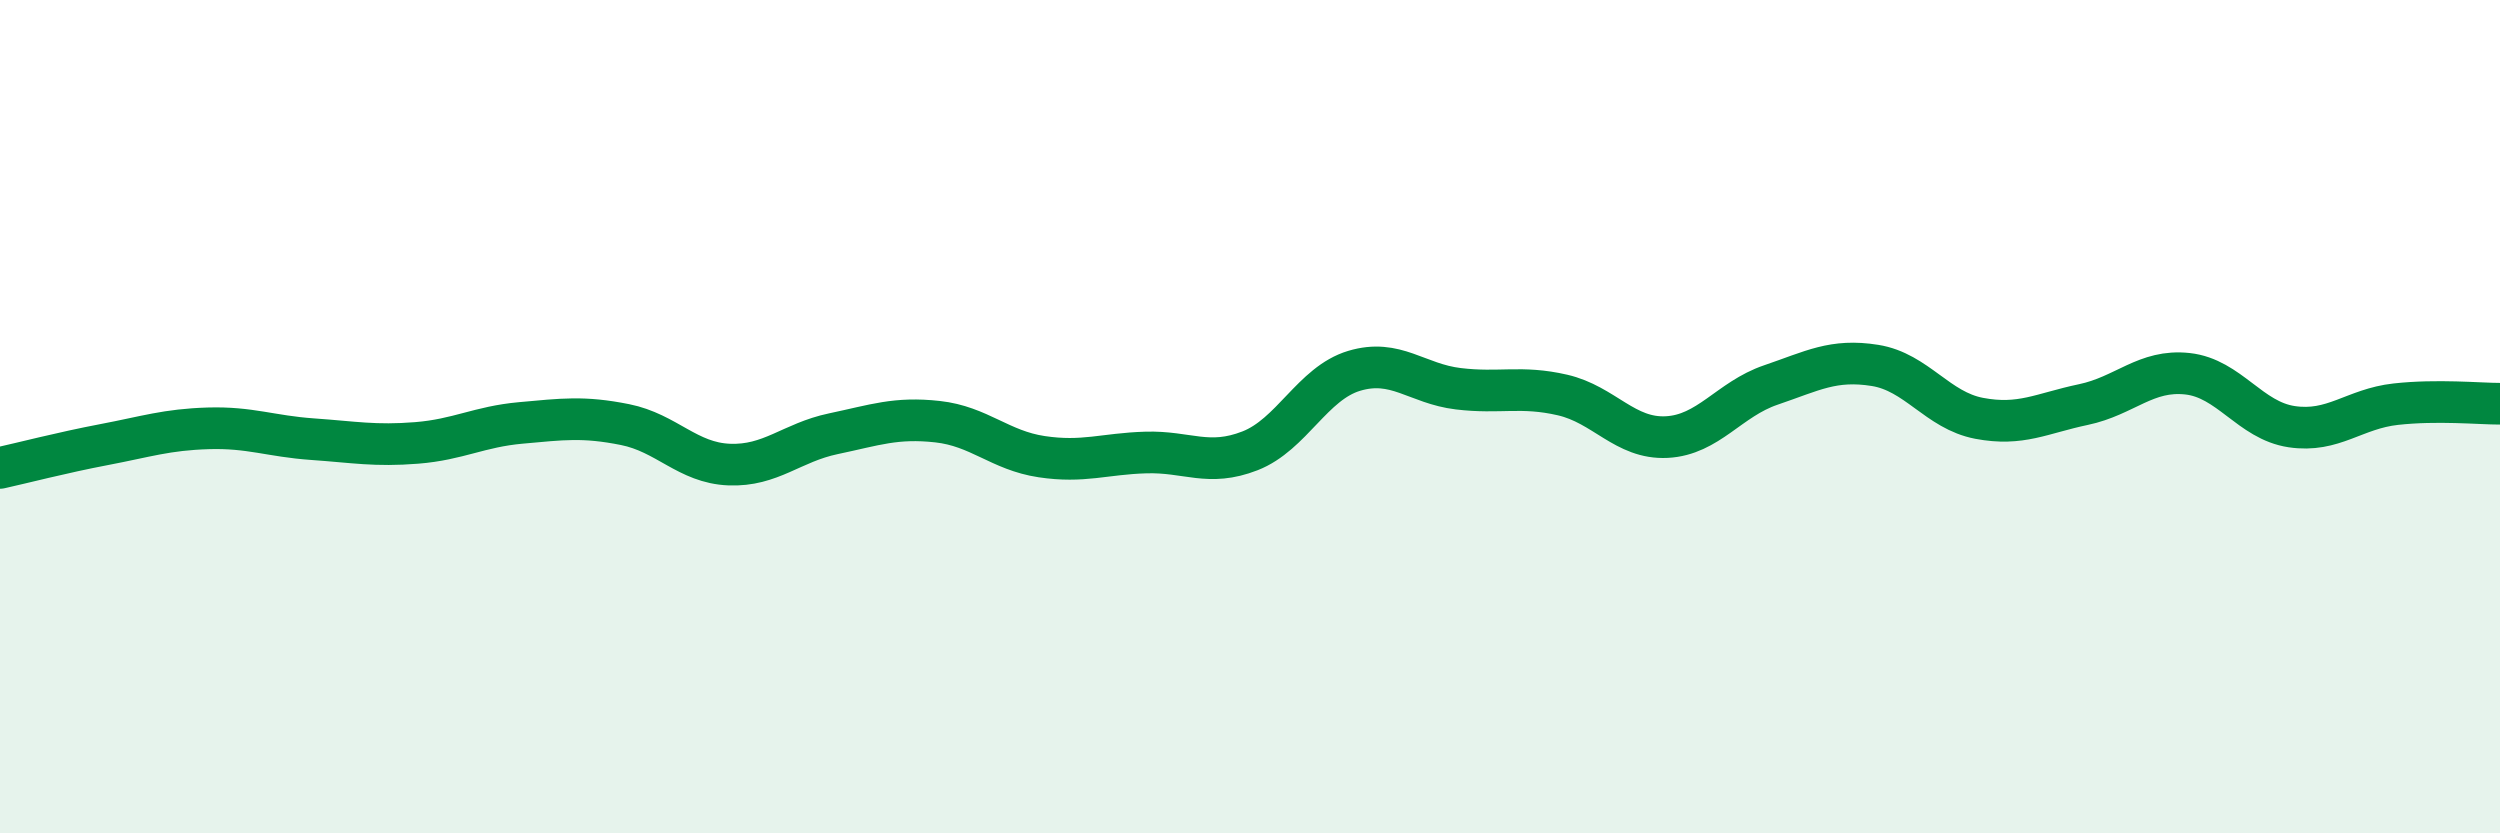
    <svg width="60" height="20" viewBox="0 0 60 20" xmlns="http://www.w3.org/2000/svg">
      <path
        d="M 0,11.23 C 0.5,11.12 1.5,10.86 2.5,10.67 C 3.5,10.48 4,10.31 5,10.28 C 6,10.25 6.5,10.47 7.5,10.54 C 8.5,10.61 9,10.71 10,10.63 C 11,10.55 11.5,10.24 12.5,10.15 C 13.5,10.06 14,9.99 15,10.19 C 16,10.39 16.5,11.11 17.5,11.15 C 18.5,11.19 19,10.62 20,10.41 C 21,10.2 21.5,10.01 22.5,10.12 C 23.5,10.23 24,10.81 25,10.96 C 26,11.11 26.5,10.89 27.5,10.86 C 28.5,10.83 29,11.21 30,10.82 C 31,10.43 31.5,9.2 32.5,8.9 C 33.5,8.6 34,9.21 35,9.33 C 36,9.45 36.5,9.25 37.5,9.48 C 38.5,9.71 39,10.54 40,10.49 C 41,10.44 41.5,9.58 42.5,9.24 C 43.5,8.9 44,8.61 45,8.77 C 46,8.93 46.5,9.85 47.5,10.04 C 48.5,10.23 49,9.92 50,9.71 C 51,9.5 51.5,8.86 52.5,8.97 C 53.5,9.08 54,10.09 55,10.24 C 56,10.39 56.5,9.81 57.5,9.7 C 58.5,9.59 59.5,9.69 60,9.69L60 20L0 20Z"
        fill="#008740"
        opacity="0.1"
        stroke-linecap="round"
        stroke-linejoin="round"
      />
      <path
        d="M 0,11.23 C 0.5,11.12 1.5,10.86 2.5,10.67 C 3.5,10.48 4,10.31 5,10.28 C 6,10.25 6.5,10.47 7.5,10.54 C 8.5,10.61 9,10.71 10,10.63 C 11,10.55 11.5,10.24 12.5,10.15 C 13.5,10.06 14,9.99 15,10.19 C 16,10.39 16.5,11.11 17.5,11.15 C 18.5,11.19 19,10.62 20,10.41 C 21,10.2 21.5,10.01 22.5,10.12 C 23.5,10.23 24,10.81 25,10.96 C 26,11.11 26.5,10.89 27.5,10.86 C 28.5,10.83 29,11.21 30,10.82 C 31,10.43 31.5,9.2 32.5,8.9 C 33.5,8.6 34,9.21 35,9.33 C 36,9.45 36.5,9.25 37.5,9.48 C 38.5,9.71 39,10.54 40,10.49 C 41,10.44 41.5,9.58 42.5,9.24 C 43.5,8.9 44,8.61 45,8.77 C 46,8.93 46.5,9.85 47.5,10.04 C 48.5,10.23 49,9.92 50,9.71 C 51,9.5 51.5,8.86 52.5,8.97 C 53.5,9.08 54,10.09 55,10.24 C 56,10.39 56.5,9.81 57.5,9.7 C 58.5,9.59 59.5,9.69 60,9.69"
        stroke="#008740"
        stroke-width="1"
        fill="none"
        stroke-linecap="round"
        stroke-linejoin="round"
      />
    </svg>
  